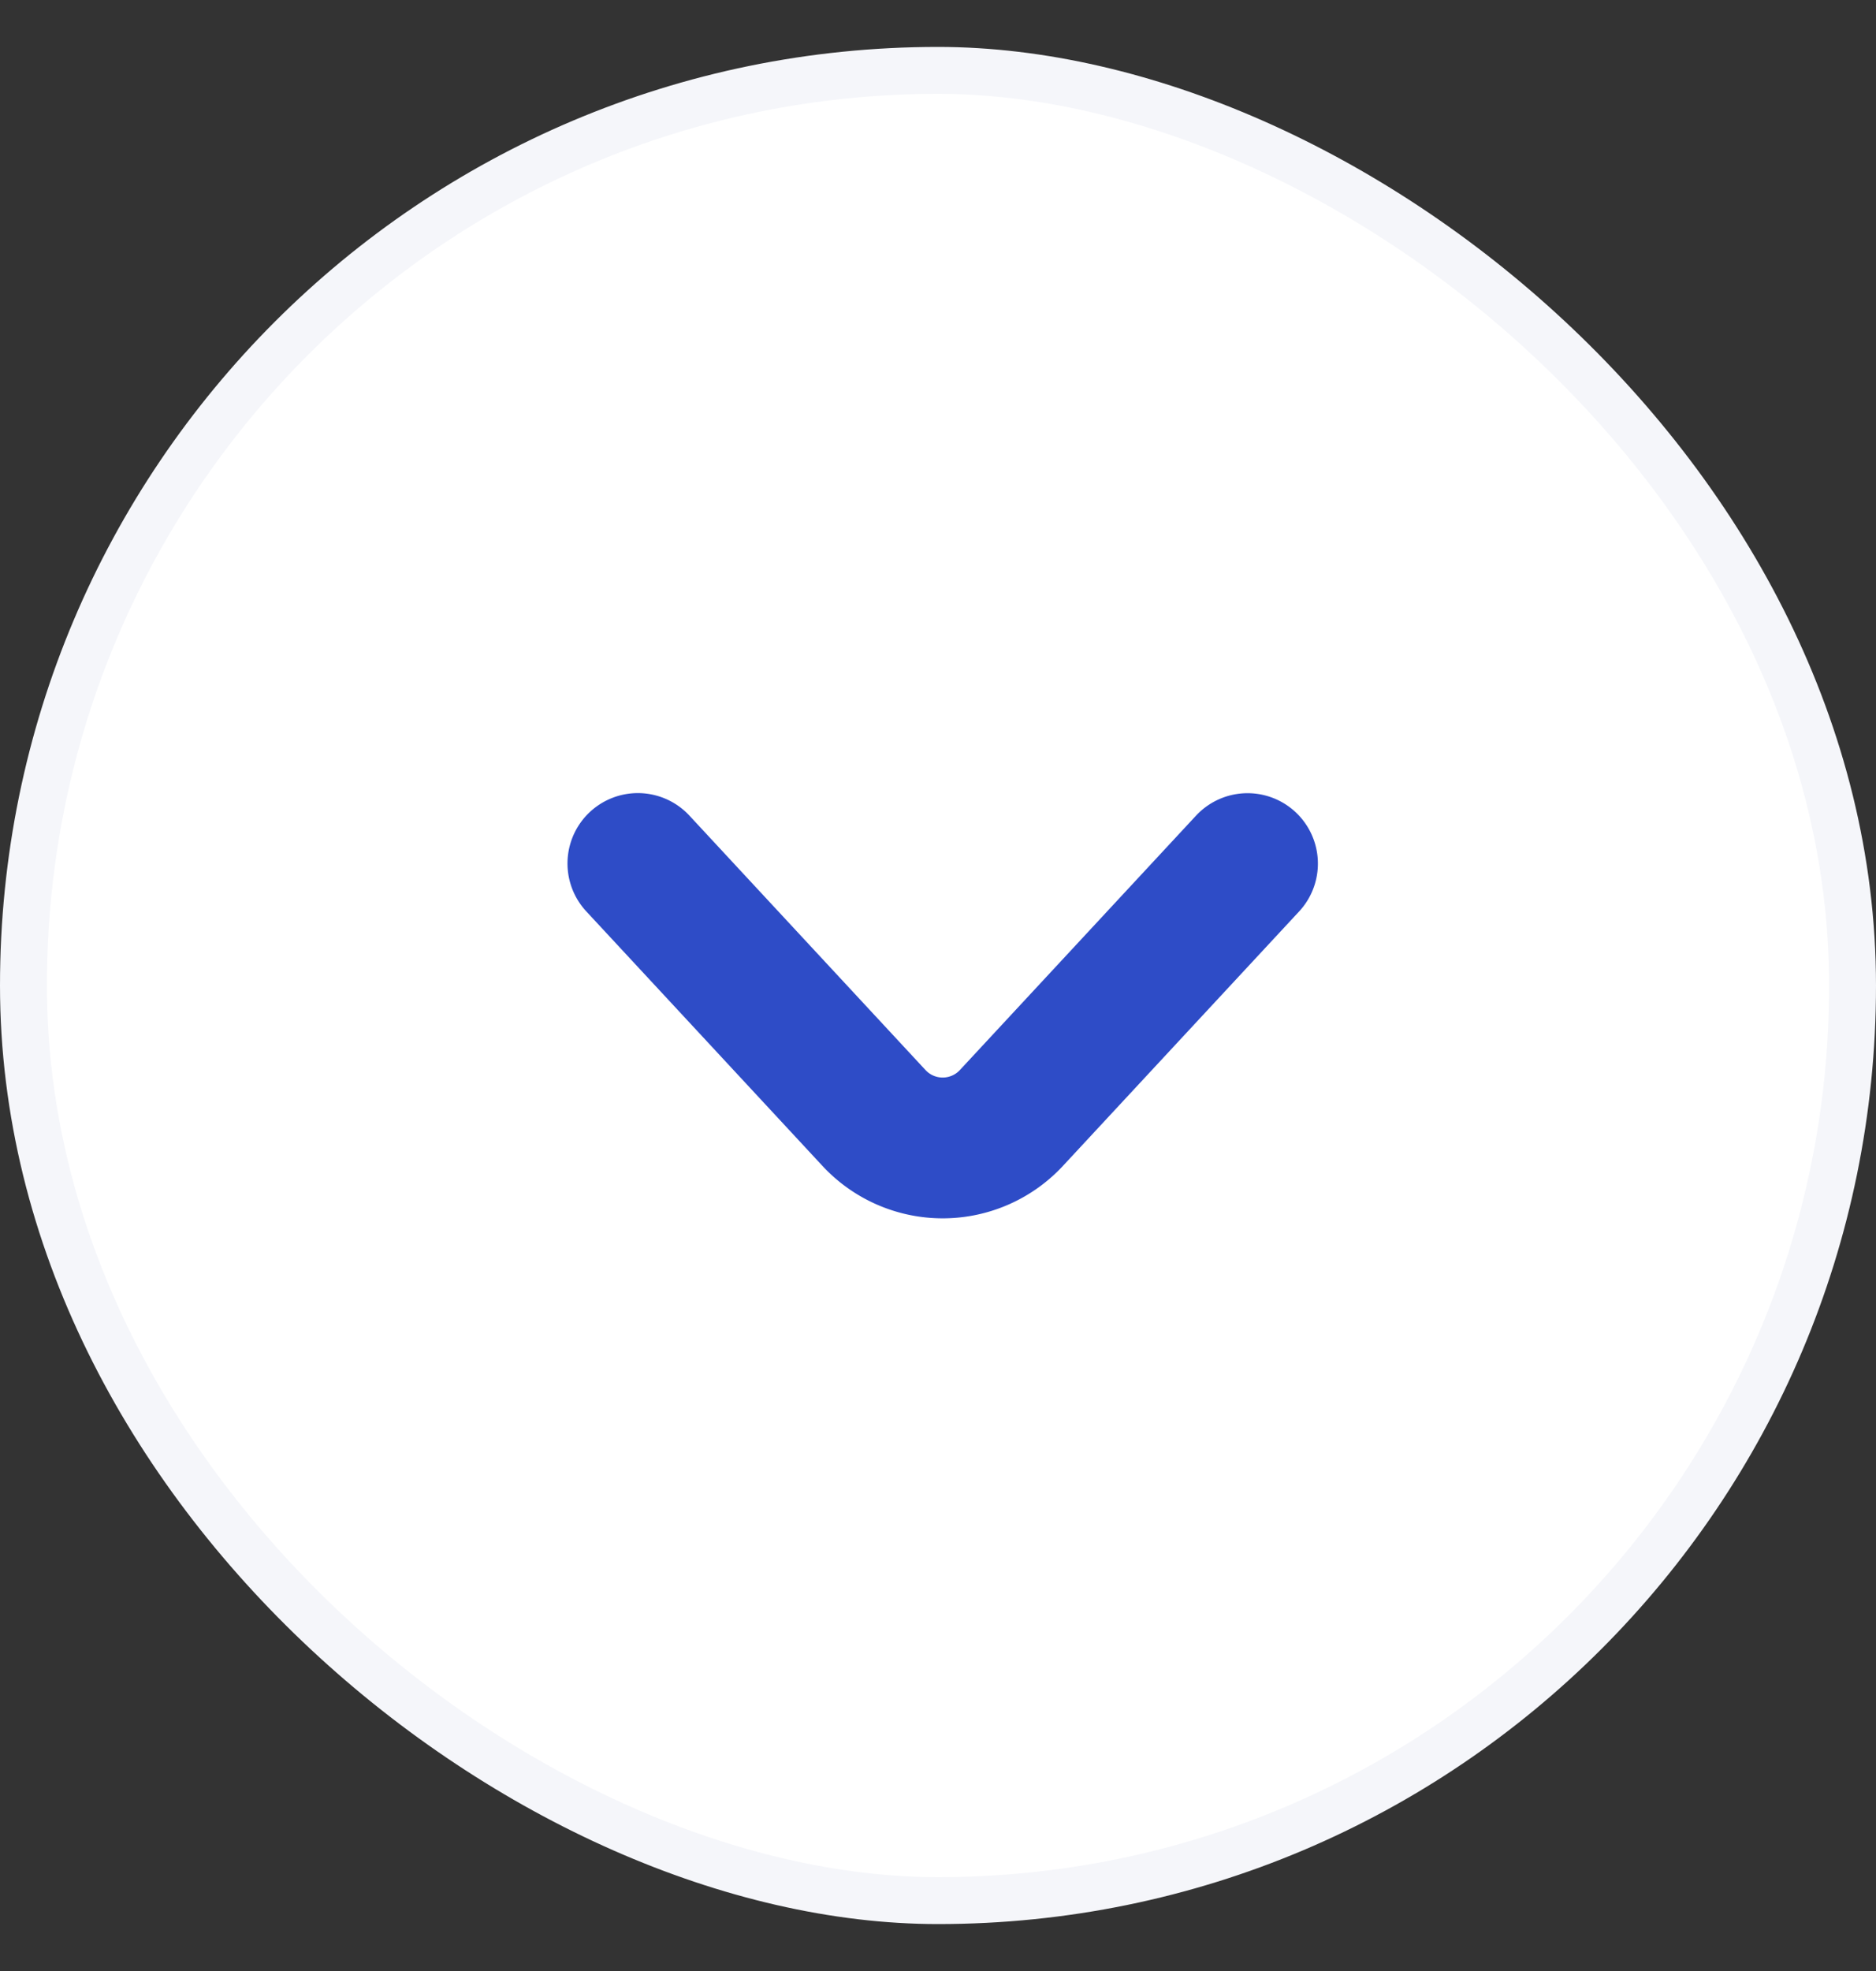 <svg width="20" height="21" viewBox="0 0 20 21" fill="none" xmlns="http://www.w3.org/2000/svg"><rect x="0" y="0" width="20" height="21" fill="#333333" stroke="none"/><rect x="-.25" y="-.25" width="19.5" height="19.5" rx="9.75" transform="matrix(0 -1 -1 0 19.5 20)" fill="#fff" stroke="#F5F6FA" stroke-width=".5"/><path d="M6.8 9.2l2.517 2.711a1 1 0 001.466 0l2.517-2.71" stroke="#2E4CC7" stroke-width="1.5" stroke-linecap="round"/></svg>